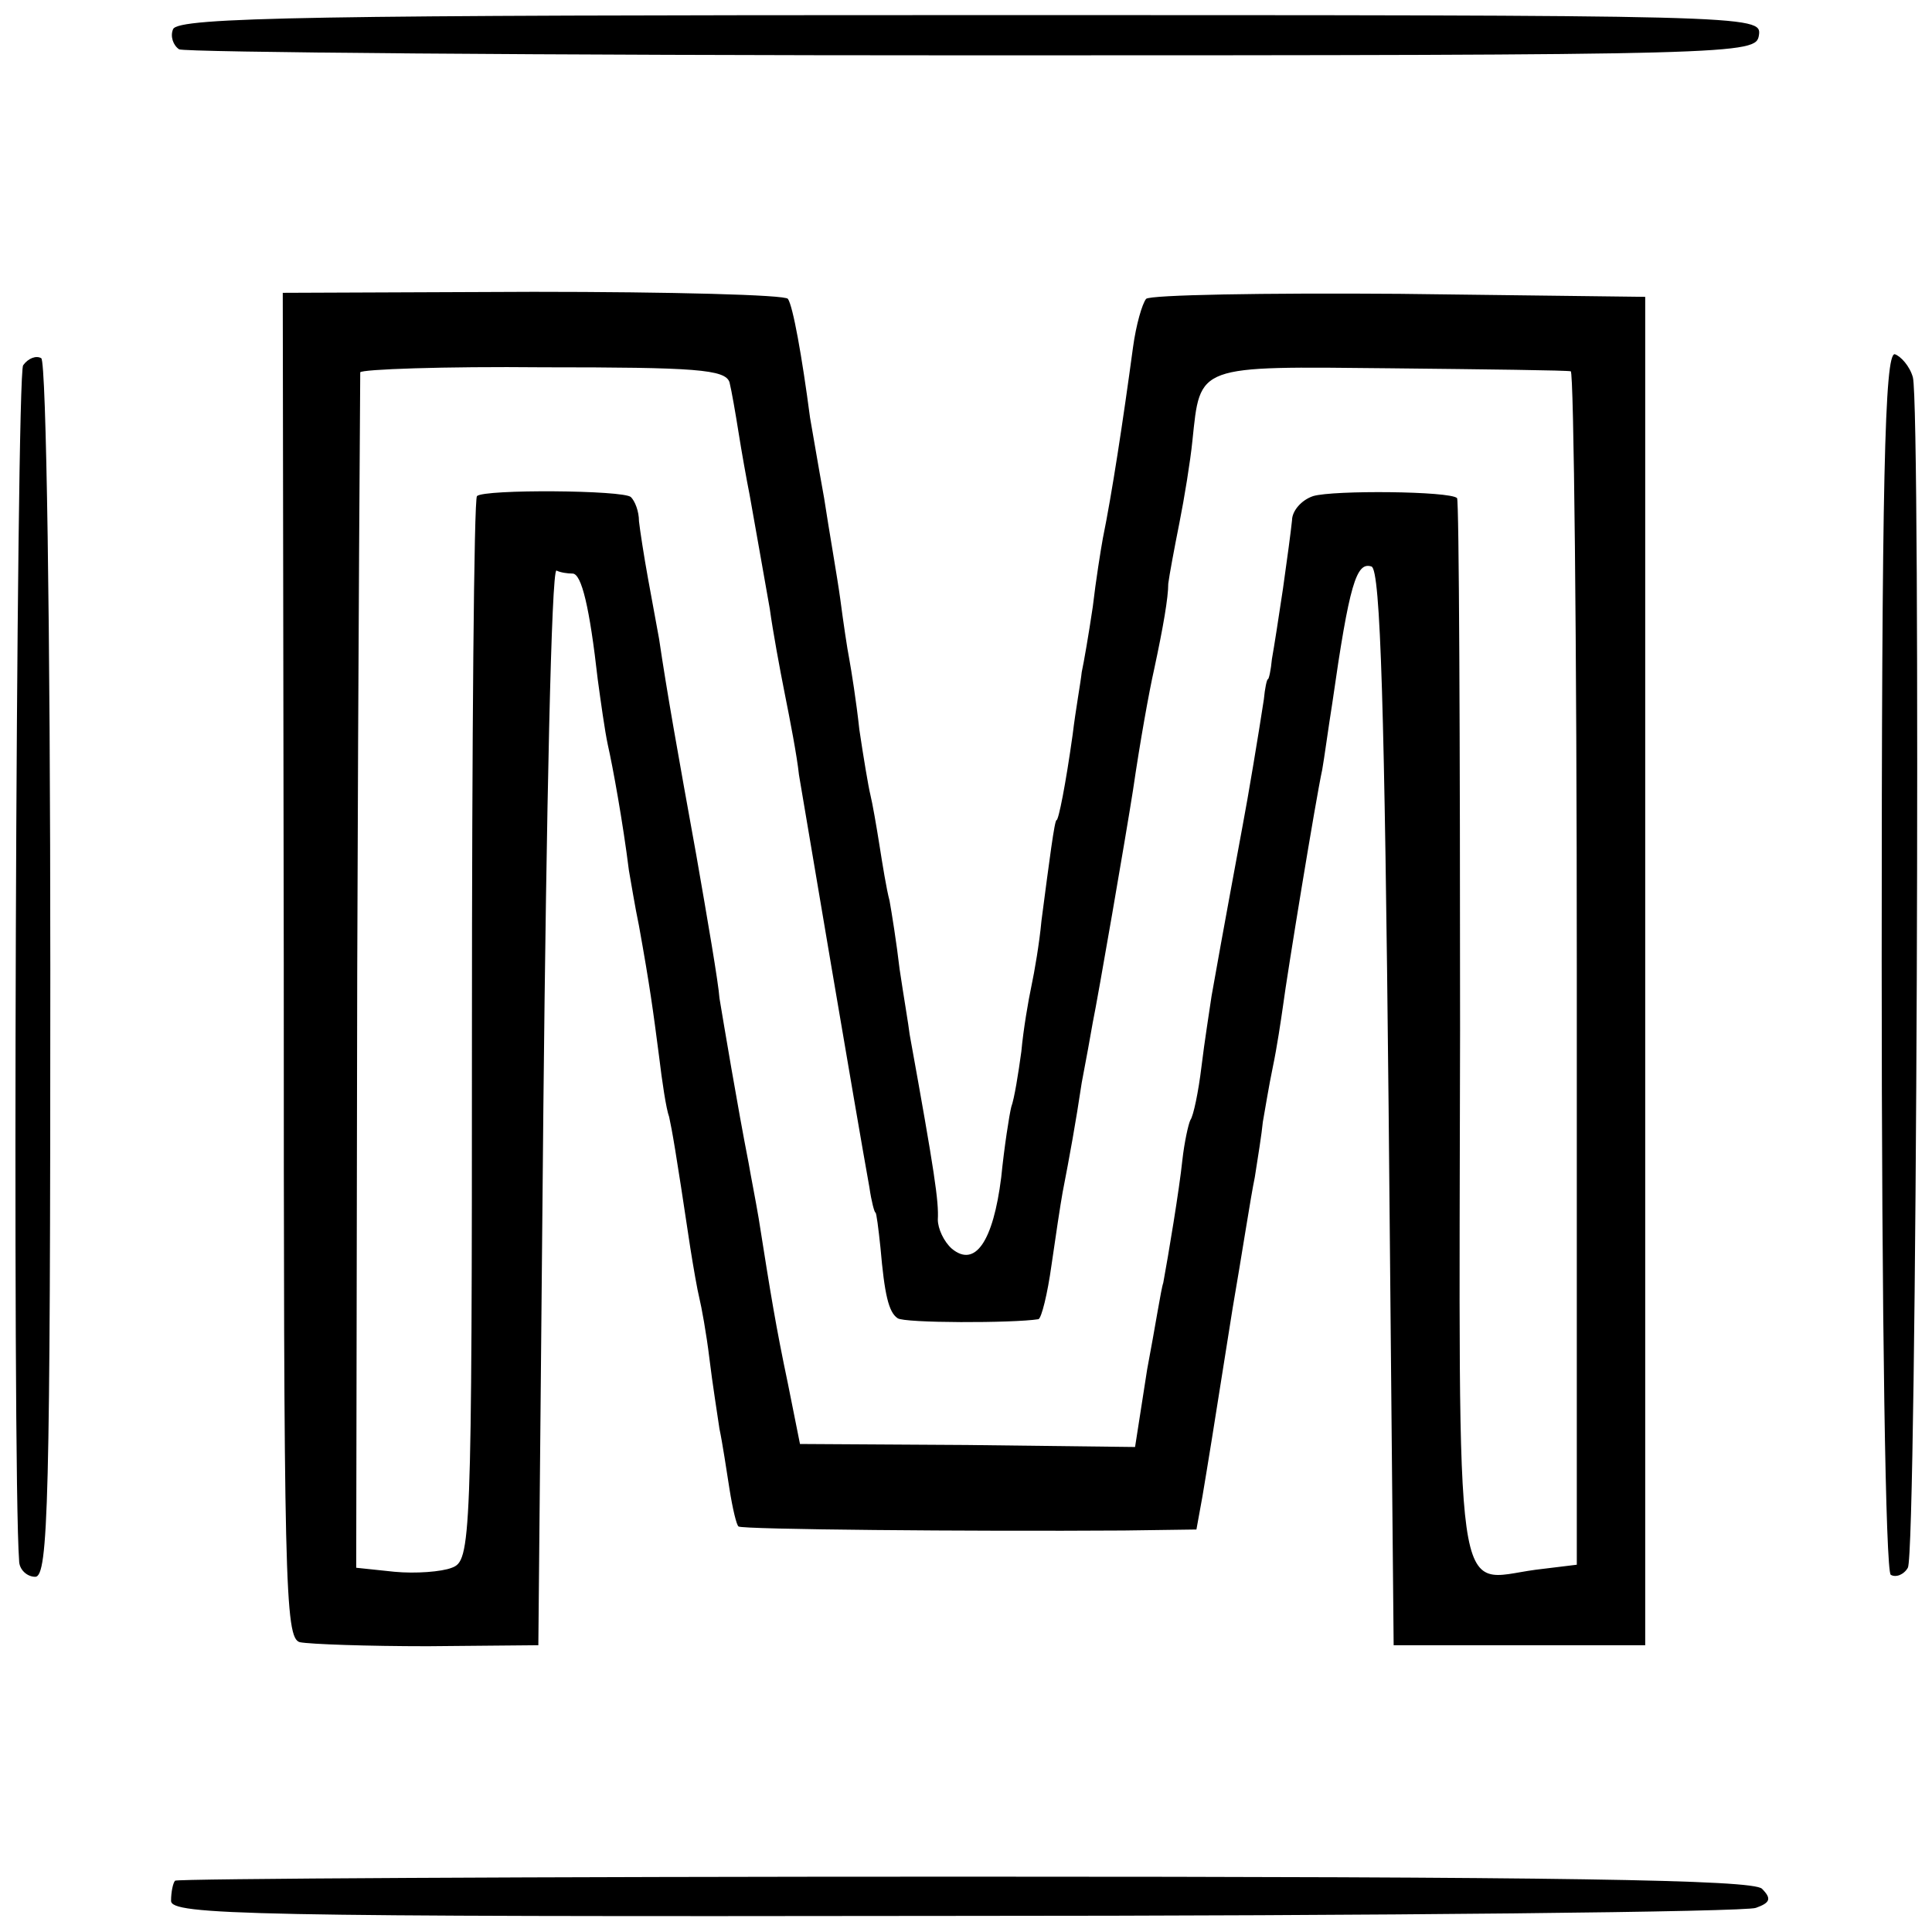 <?xml version="1.0" standalone="no"?>
<!DOCTYPE svg PUBLIC "-//W3C//DTD SVG 20010904//EN"
 "http://www.w3.org/TR/2001/REC-SVG-20010904/DTD/svg10.dtd">
<svg version="1.0" xmlns="http://www.w3.org/2000/svg"
 width="192pt" height="192pt" viewBox="0 0 192 192"
 preserveAspectRatio="xMidYMid meet">
<g transform="translate(0,192) scale(0.1,-0.1)"
fill="#000000" stroke="none">
<path d="M172 1891 c-3 -7 0 -16 6 -20 5 -3 360 -6 789 -6 768 0 778 1 781 20
3 20 -5 20 -784 20 -651 0 -787 -2 -792 -14z"/>
<path d="M282 960 c0 -614 1 -668 16 -672 10 -2 67 -4 127 -4 l110 1 5 535 c3
294 8 534 13 533 4 -2 11 -3 16 -3 9 0 17 -34 25 -105 3 -22 7 -51 10 -65 5
-22 15 -77 21 -125 2 -11 6 -36 10 -55 11 -61 14 -84 20 -130 3 -25 7 -52 10
-60 3 -14 6 -30 21 -130 3 -19 7 -42 9 -50 2 -8 7 -35 10 -60 3 -25 8 -56 10
-70 3 -14 7 -41 10 -60 3 -19 7 -36 9 -37 3 -3 230 -5 383 -4 l72 1 6 33 c6
36 9 54 30 187 9 52 18 111 22 130 3 19 7 44 8 55 2 11 6 36 10 55 4 19 8 46
10 60 4 31 33 208 39 235 2 11 6 41 10 66 17 119 24 141 39 136 9 -3 13 -144
17 -538 l5 -534 125 0 125 0 0 670 0 670 -244 3 c-135 1 -248 -1 -252 -5 -4
-5 -10 -26 -13 -48 -10 -74 -21 -146 -30 -190 -2 -11 -7 -42 -10 -68 -4 -27
-9 -56 -11 -65 -1 -10 -6 -37 -9 -62 -7 -50 -14 -85 -16 -85 -2 0 -7 -39 -15
-100 -2 -22 -7 -51 -10 -65 -3 -14 -8 -43 -10 -65 -3 -22 -7 -47 -10 -55 -2
-8 -7 -40 -10 -70 -8 -64 -26 -90 -49 -71 -8 7 -14 20 -14 29 1 18 -3 46 -28
184 -1 9 -6 38 -10 65 -3 26 -8 57 -10 68 -3 11 -7 36 -10 55 -3 19 -7 42 -9
50 -2 8 -7 38 -11 65 -3 28 -8 59 -10 70 -2 10 -6 37 -9 60 -3 22 -11 67 -16
100 -6 33 -12 69 -14 80 -8 61 -17 111 -22 118 -2 4 -116 7 -253 7 l-249 -1 1
-669z m443 580 c2 -8 6 -31 9 -50 3 -19 8 -47 11 -62 7 -40 12 -67 20 -113 3
-22 10 -60 15 -85 5 -25 12 -61 14 -80 5 -30 57 -338 70 -410 2 -14 5 -25 6
-25 1 0 3 -16 5 -35 4 -46 8 -64 17 -70 6 -5 115 -5 140 -1 3 1 9 25 13 54 4
28 9 61 11 72 7 36 13 69 19 109 4 21 9 48 11 60 5 24 33 186 40 231 7 48 16
98 21 120 9 42 14 71 14 85 1 8 6 35 11 60 5 25 11 62 13 82 8 76 3 74 197 72
95 -1 176 -2 179 -3 3 0 6 -268 6 -593 l0 -593 -41 -5 c-82 -11 -76 -54 -75
536 0 289 -1 527 -3 529 -7 7 -123 8 -143 2 -12 -4 -21 -15 -21 -24 -1 -10 -5
-40 -9 -68 -4 -27 -9 -59 -11 -70 -1 -11 -3 -20 -4 -20 -1 0 -3 -9 -4 -20 -5
-33 -16 -99 -21 -125 -4 -22 -19 -102 -31 -170 -2 -14 -7 -45 -10 -70 -3 -25
-8 -49 -11 -53 -2 -4 -6 -22 -8 -40 -3 -29 -14 -95 -19 -122 -2 -5 -8 -44 -16
-86 l-12 -77 -167 2 -166 1 -12 60 c-12 57 -17 88 -29 164 -3 18 -8 43 -10 55
-11 56 -25 140 -29 164 -1 15 -12 79 -23 142 -19 105 -29 161 -37 215 -2 11
-7 38 -11 60 -4 22 -8 48 -9 57 0 10 -4 20 -8 24 -7 7 -146 8 -153 1 -3 -3 -5
-242 -5 -532 0 -511 -1 -526 -20 -533 -10 -4 -36 -6 -57 -4 l-38 4 1 591 c1
326 3 594 3 597 1 3 83 6 182 5 151 0 181 -2 185 -15z"/>
<path d="M23 1557 c-7 -9 -11 -1096 -4 -1188 0 -9 8 -16 16 -16 13 0 15 74 15
603 0 340 -4 605 -9 608 -5 3 -13 0 -18 -7z"/>
<path d="M1870 966 c0 -363 4 -607 9 -611 5 -3 13 0 17 7 9 14 13 1153 5 1183
-3 11 -12 21 -18 23 -10 1 -13 -124 -13 -602z"/>
<path d="M174 51 c-2 -2 -4 -11 -4 -20 0 -14 75 -16 779 -15 428 0 787 4 796
8 14 5 16 9 6 19 -9 9 -199 12 -792 12 -429 0 -783 -2 -785 -4z"/>
</g>
</svg>
